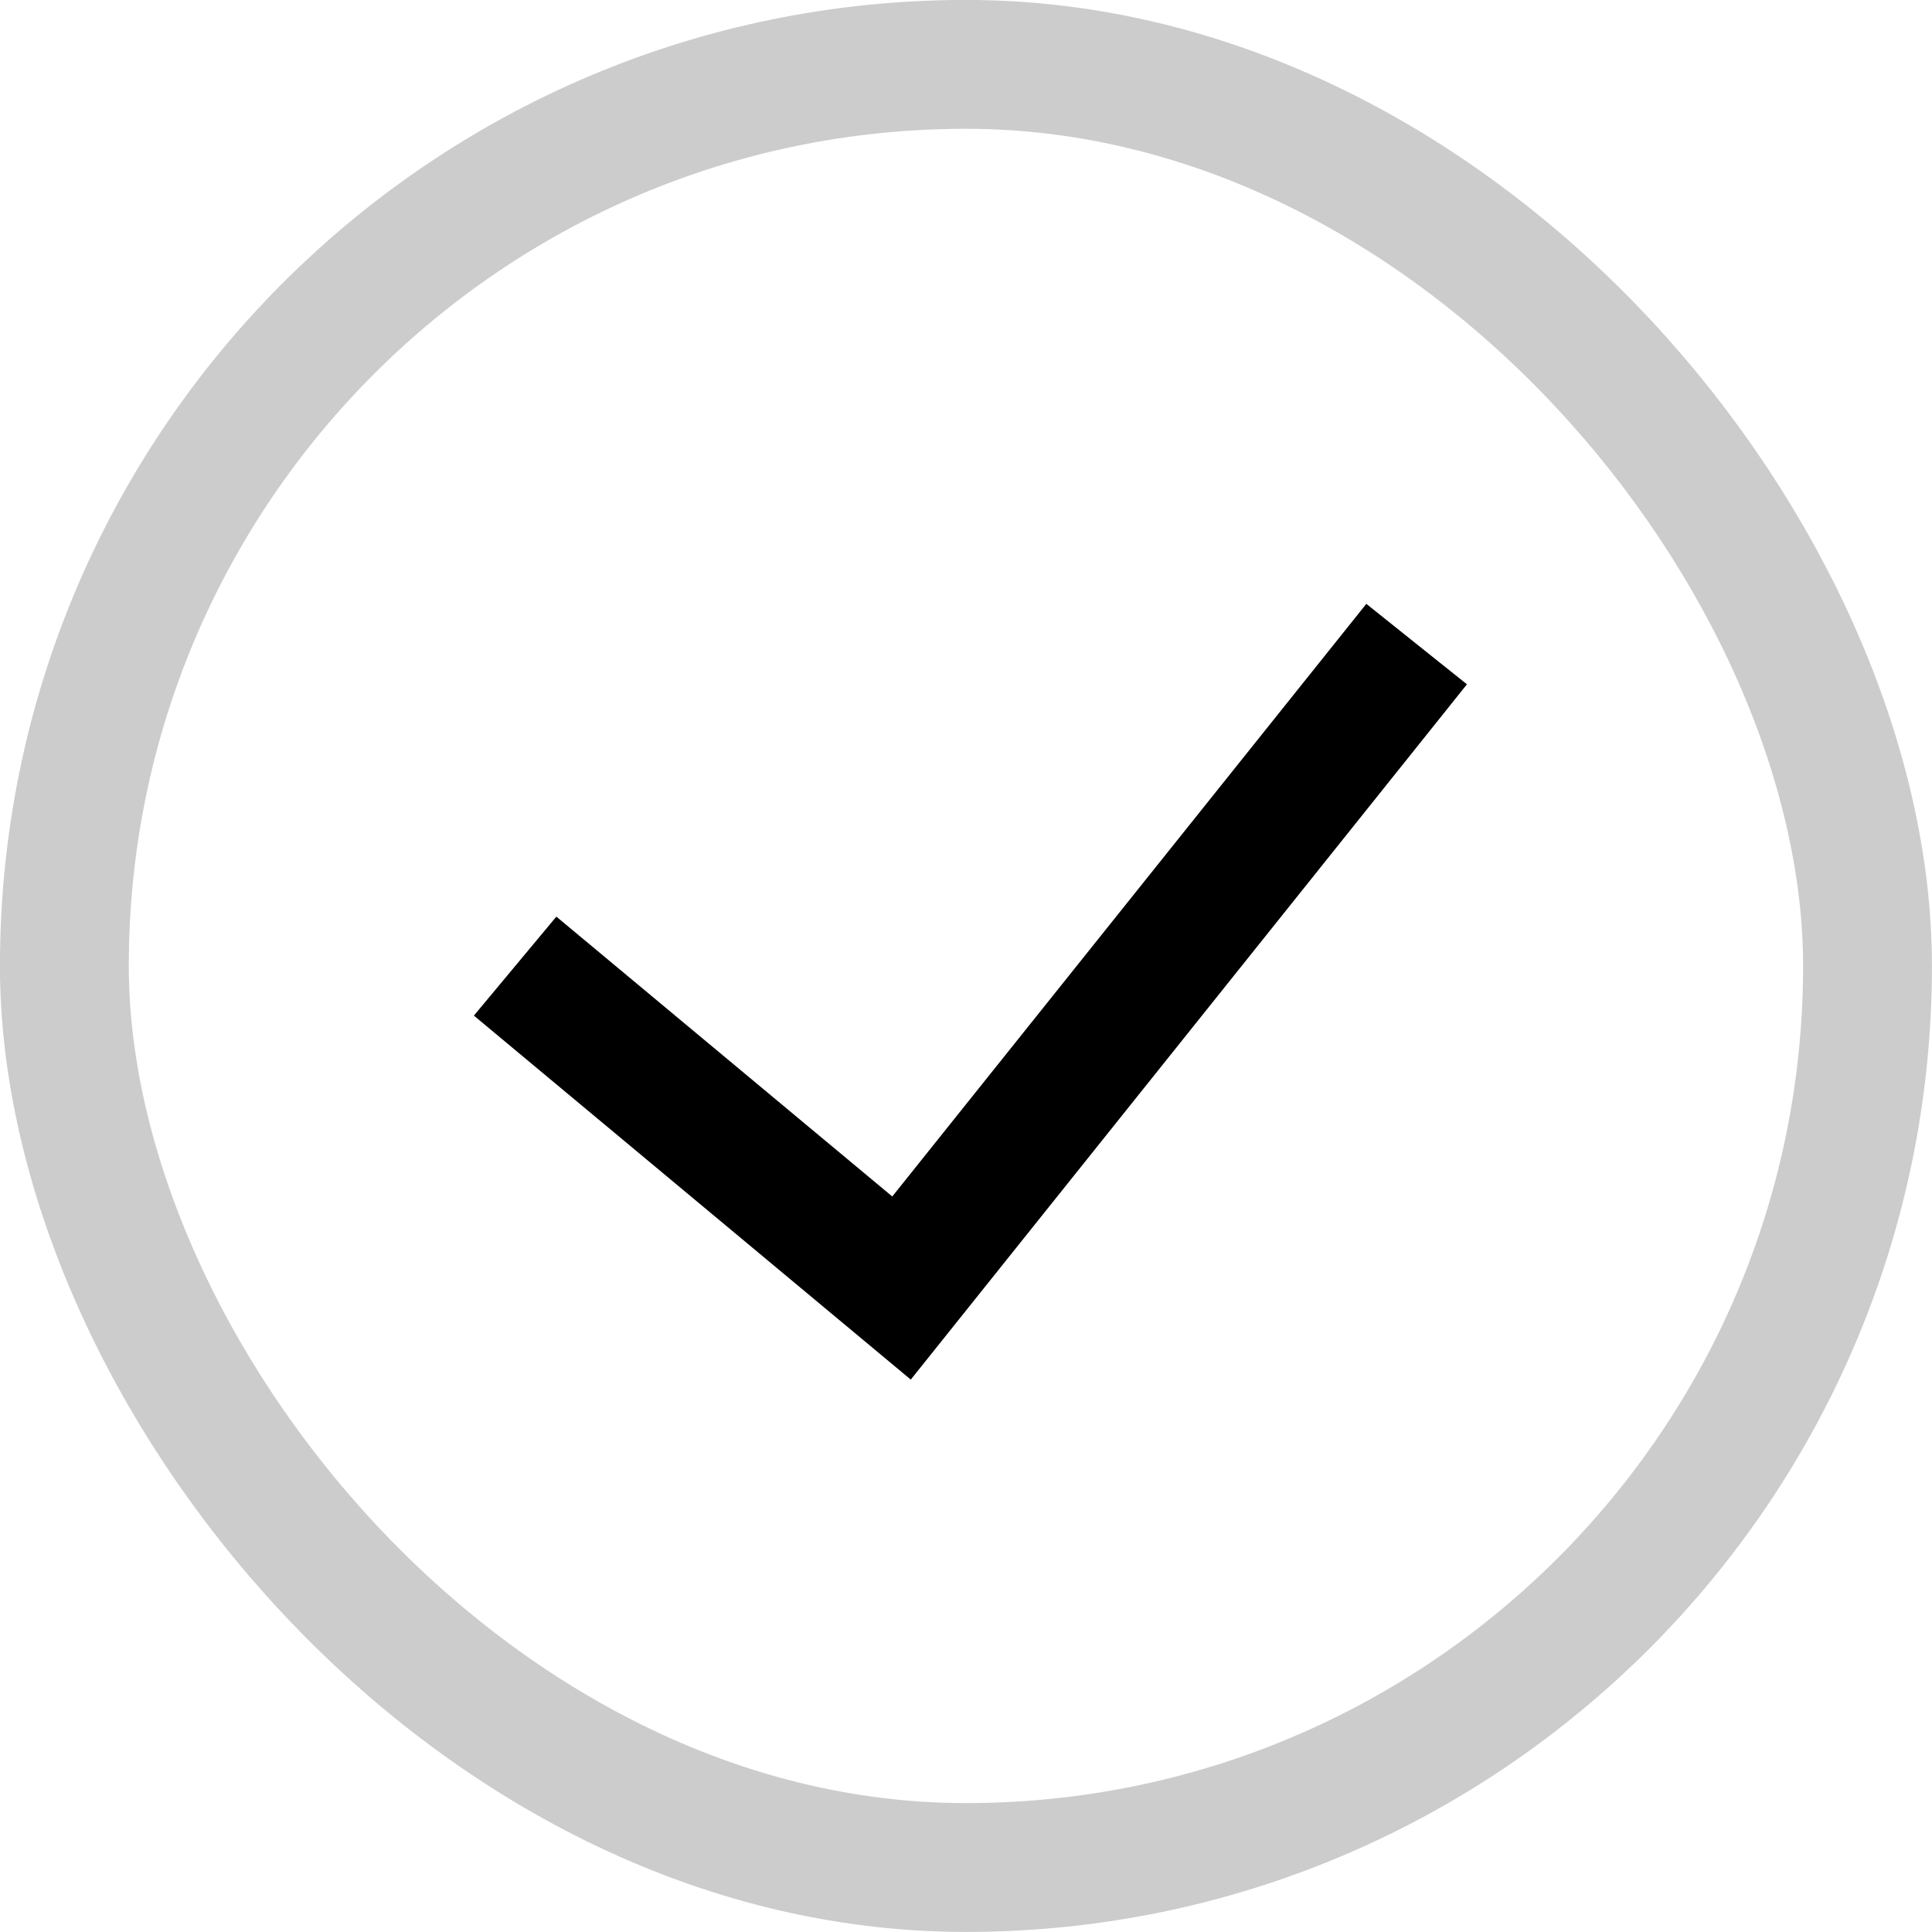<svg width="16" height="16" viewBox="0 0 16 16" fill="none" xmlns="http://www.w3.org/2000/svg">
<rect x="0.533" y="0.533" width="14.933" height="14.933" rx="7.467" stroke="black" stroke-opacity="0.2" stroke-width="1.067"/>
<path d="M4.266 8.001L7.466 10.667L11.732 5.334" stroke="black" stroke-width="1.067"/>
</svg>
